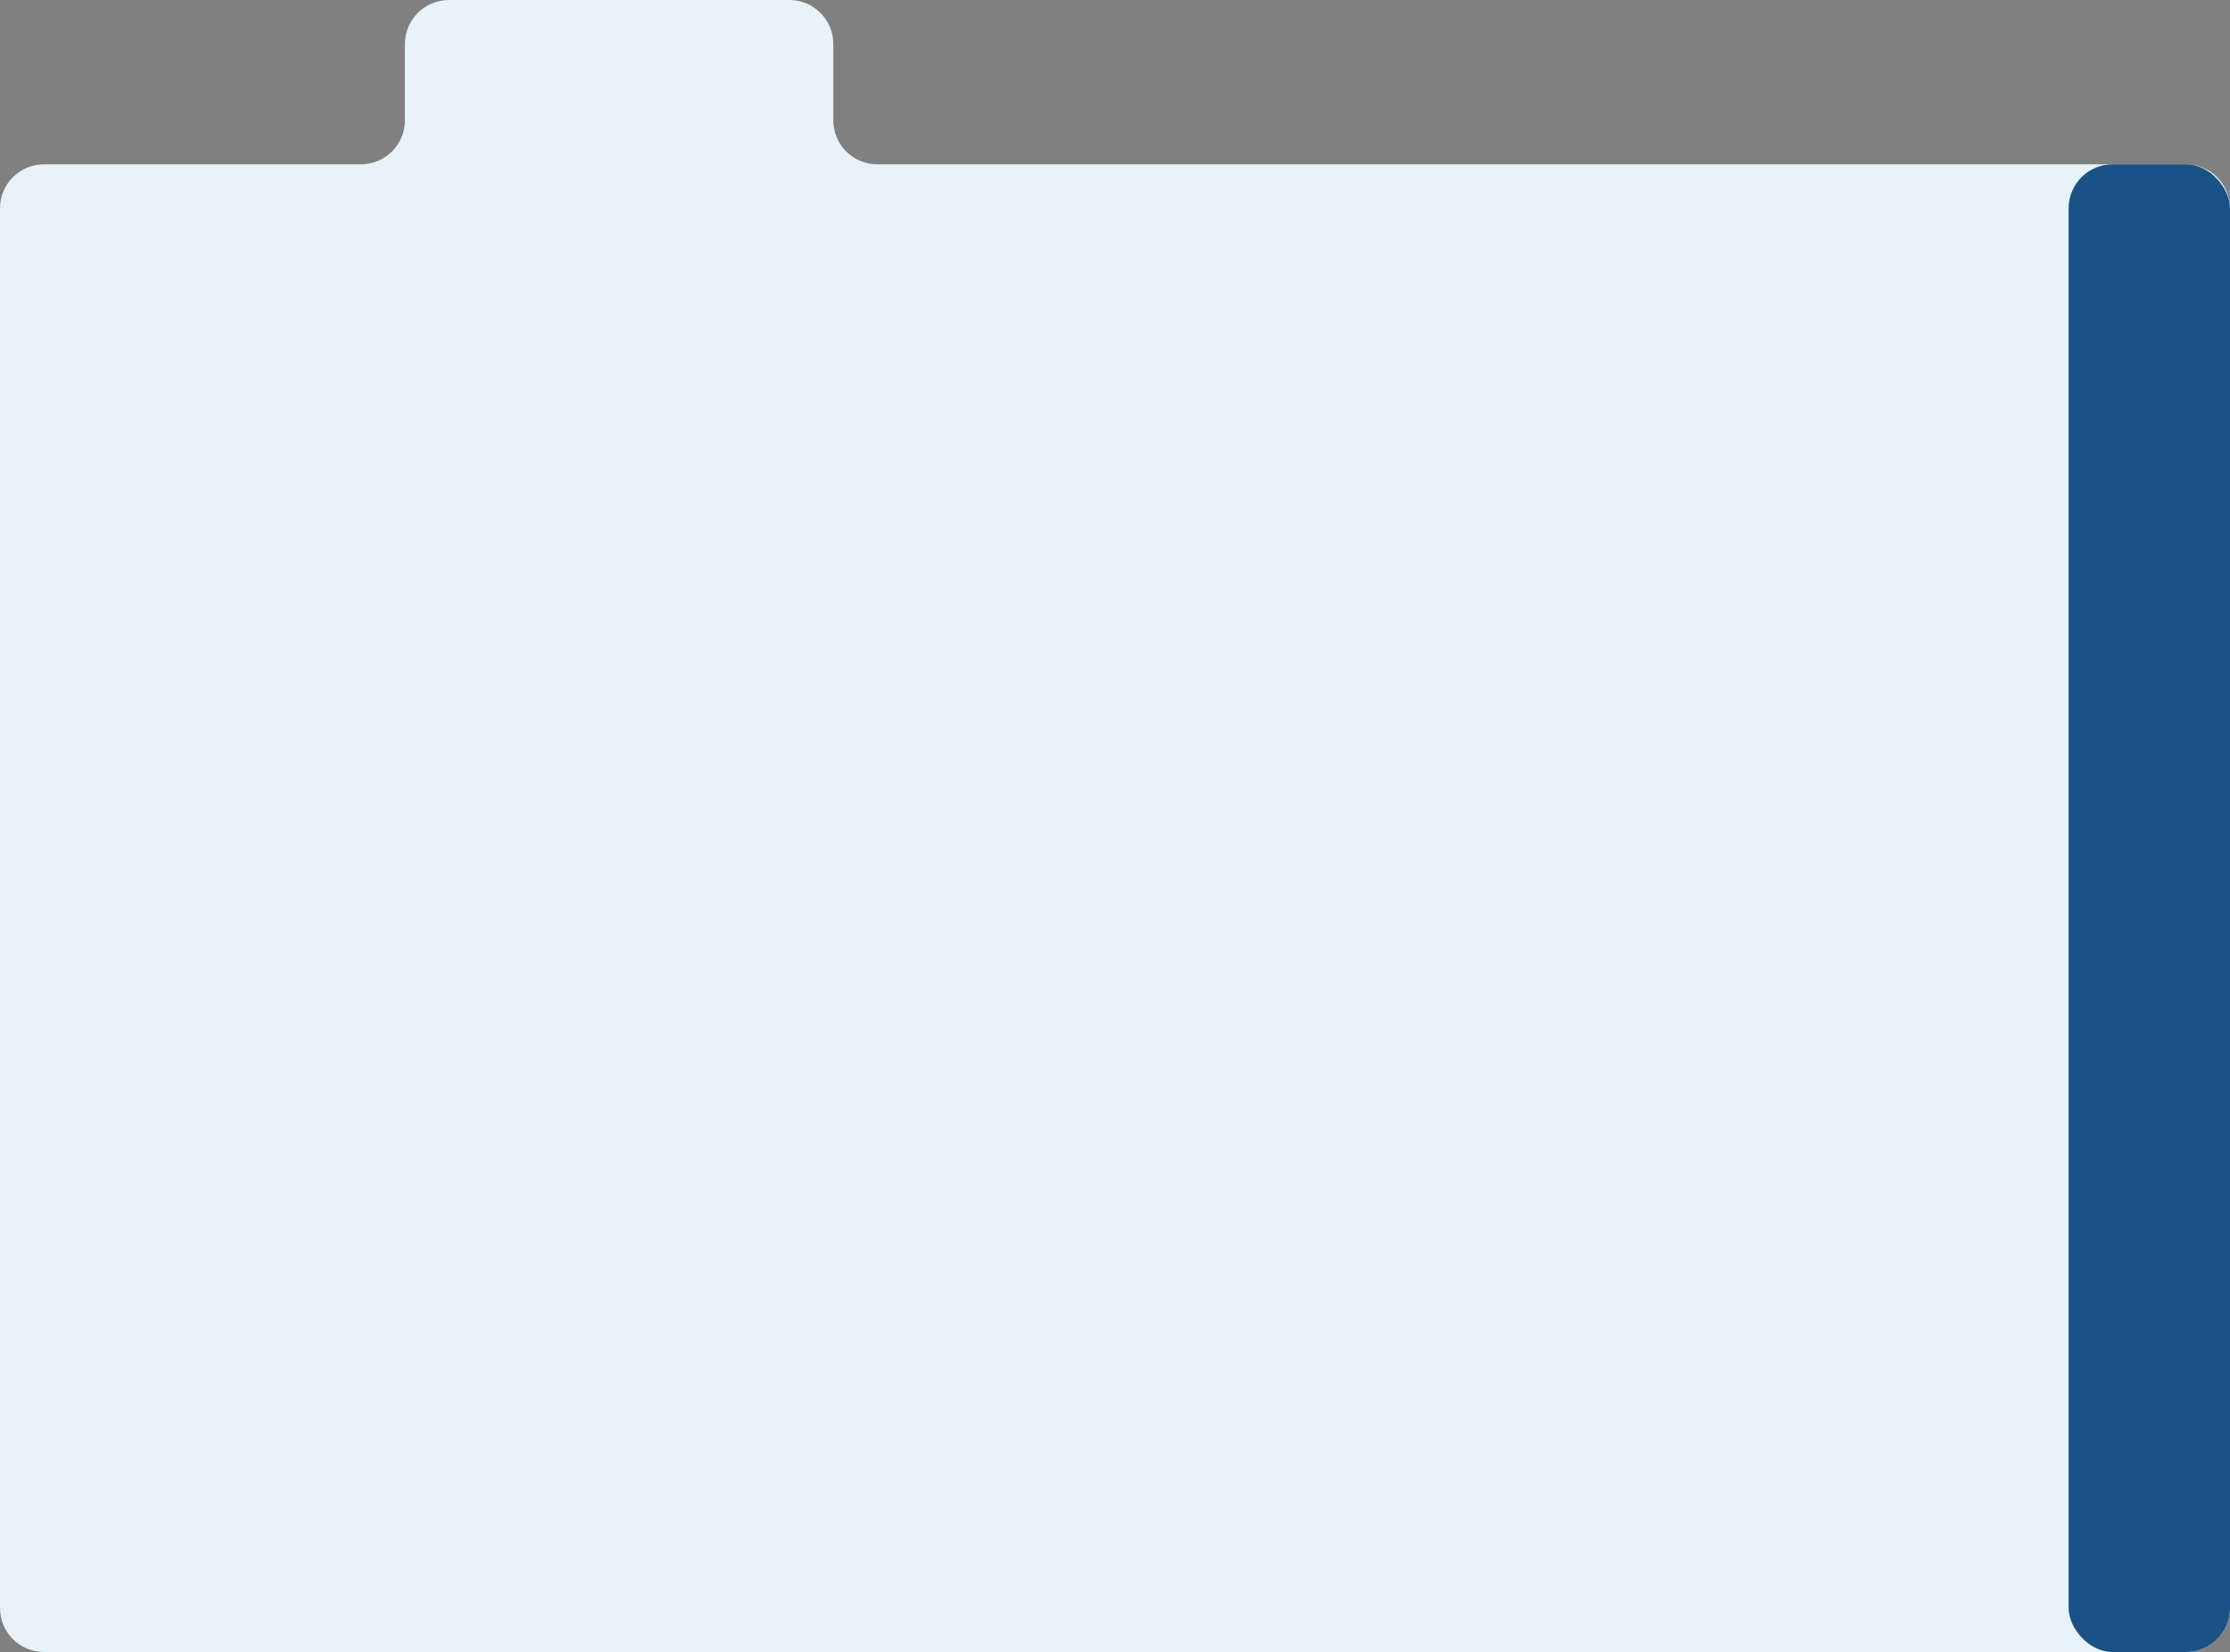 <?xml version="1.0" encoding="UTF-8"?> <svg xmlns="http://www.w3.org/2000/svg" width="760" height="563" viewBox="0 0 760 563" fill="none"><rect x="0" y="0" width="760" height="563" fill="#808080" stroke="none"/><g clip-path="url(#clip0_1499_524)"><path fill-rule="evenodd" clip-rule="evenodd" d="M153 0C144.716 0 138 6.716 138 15V41C138 42.97 137.612 44.92 136.858 46.74C136.104 48.56 134.999 50.214 133.607 51.607C132.214 52.999 130.56 54.104 128.74 54.858C126.92 55.612 124.97 56 123 56H15C6.716 56 0 62.716 0 71V548C0 556.284 6.716 563 15 563H745C753.284 563 760 556.284 760 548V71C760 62.716 753.284 56 745 56H299C297.03 56 295.08 55.612 293.26 54.858C291.44 54.104 289.786 52.999 288.393 51.607C287.001 50.214 285.896 48.56 285.142 46.74C284.388 44.92 284 42.97 284 41V15C284 6.716 277.284 0 269 0H153Z" fill="#E7F2F9"></path><rect x="705" y="56" width="55" height="507" rx="15" fill="#1A5186"></rect></g><defs><clipPath id="clip0_1499_524"><rect width="760" height="563" fill="white"></rect></clipPath></defs></svg> 
